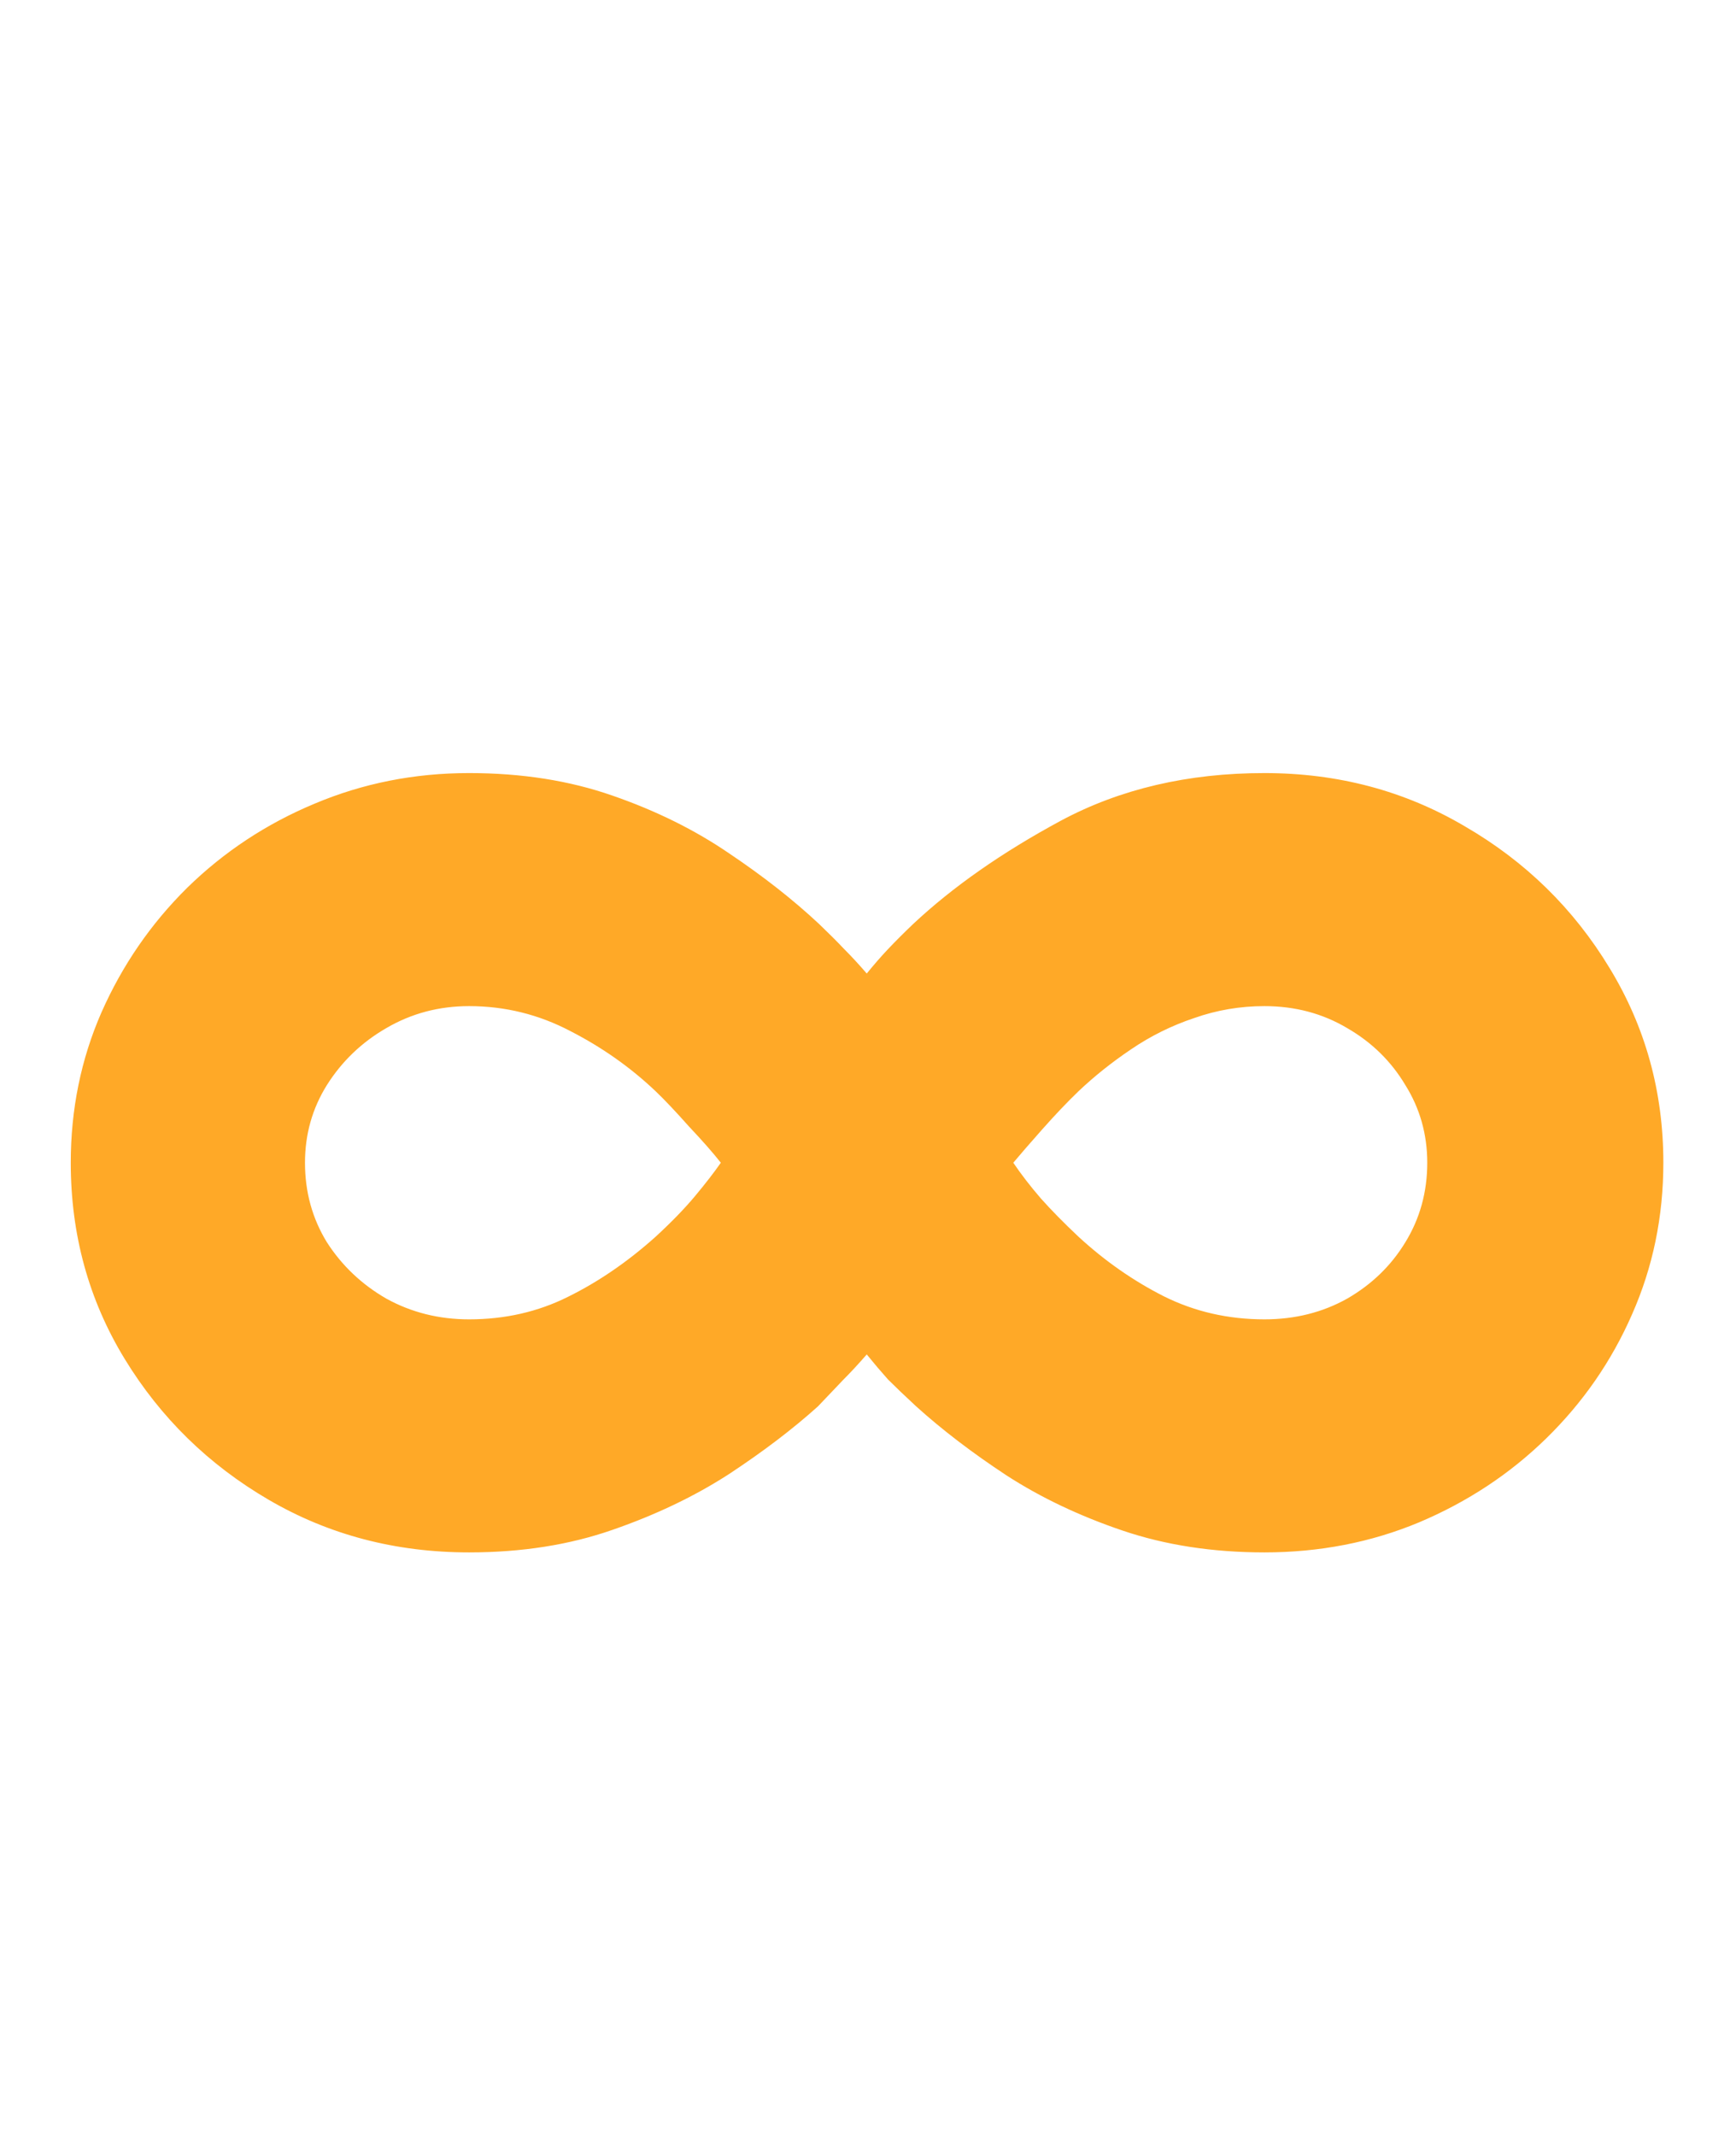 <?xml version="1.0" encoding="UTF-8"?> <svg xmlns="http://www.w3.org/2000/svg" width="126" height="155" viewBox="0 0 126 155" fill="none"> <path d="M34.045 56.091C37.864 56.091 41.333 56.636 44.455 57.727C47.606 58.818 50.424 60.212 52.909 61.909C55.394 63.576 57.576 65.288 59.455 67.046C60.151 67.712 60.758 68.318 61.273 68.864C61.818 69.409 62.364 70 62.909 70.636C63.424 70 63.939 69.409 64.454 68.864C65 68.288 65.606 67.682 66.273 67.046C69.151 64.349 72.727 61.849 77 59.545C81.303 57.242 86.227 56.091 91.773 56.091C97.106 56.091 101.955 57.379 106.318 59.955C110.712 62.5 114.212 65.924 116.818 70.227C119.424 74.5 120.727 79.212 120.727 84.364C120.727 88.273 119.97 91.939 118.455 95.364C116.97 98.758 114.894 101.758 112.227 104.364C109.591 106.939 106.515 108.97 103 110.455C99.515 111.909 95.773 112.636 91.773 112.636C88.015 112.636 84.576 112.106 81.454 111.045C78.333 109.985 75.53 108.652 73.046 107.045C70.561 105.409 68.379 103.742 66.5 102.045C65.682 101.288 65 100.636 64.454 100.091C63.939 99.515 63.424 98.909 62.909 98.273C62.303 98.97 61.727 99.591 61.182 100.136C60.667 100.682 60.061 101.318 59.364 102.045C57.545 103.682 55.394 105.318 52.909 106.955C50.424 108.561 47.606 109.909 44.455 111C41.333 112.091 37.864 112.636 34.045 112.636C28.712 112.636 23.864 111.364 19.5 108.818C15.136 106.273 11.652 102.864 9.045 98.591C6.439 94.318 5.136 89.576 5.136 84.364C5.136 80.485 5.879 76.849 7.364 73.454C8.879 70.03 10.954 67.015 13.591 64.409C16.258 61.803 19.333 59.773 22.818 58.318C26.333 56.833 30.076 56.091 34.045 56.091ZM22.136 84.364C22.136 86.485 22.667 88.409 23.727 90.136C24.818 91.833 26.258 93.197 28.046 94.227C29.864 95.227 31.864 95.727 34.045 95.727C36.651 95.727 39.045 95.182 41.227 94.091C43.439 93 45.561 91.546 47.591 89.727C48.742 88.667 49.697 87.682 50.455 86.773C51.212 85.864 51.833 85.061 52.318 84.364C51.773 83.667 51 82.788 50 81.727C49.03 80.636 48.227 79.788 47.591 79.182C45.773 77.454 43.712 76 41.409 74.818C39.106 73.606 36.651 73 34.045 73C31.864 73 29.864 73.53 28.046 74.591C26.258 75.621 24.818 77 23.727 78.727C22.667 80.424 22.136 82.303 22.136 84.364ZM103.591 84.364C103.591 82.303 103.061 80.424 102 78.727C100.97 77 99.561 75.621 97.773 74.591C95.985 73.53 93.985 73 91.773 73C90.015 73 88.318 73.288 86.682 73.864C85.046 74.409 83.515 75.167 82.091 76.136C80.697 77.076 79.424 78.091 78.273 79.182C77.454 79.97 76.576 80.894 75.636 81.954C74.697 83.015 74 83.818 73.546 84.364C74.121 85.212 74.788 86.076 75.546 86.954C76.303 87.803 77.212 88.727 78.273 89.727C80.182 91.485 82.242 92.924 84.455 94.046C86.697 95.167 89.136 95.727 91.773 95.727C93.985 95.727 95.985 95.227 97.773 94.227C99.561 93.197 100.97 91.833 102 90.136C103.061 88.409 103.591 86.485 103.591 84.364Z" fill="#FFA927"></path> </svg> 